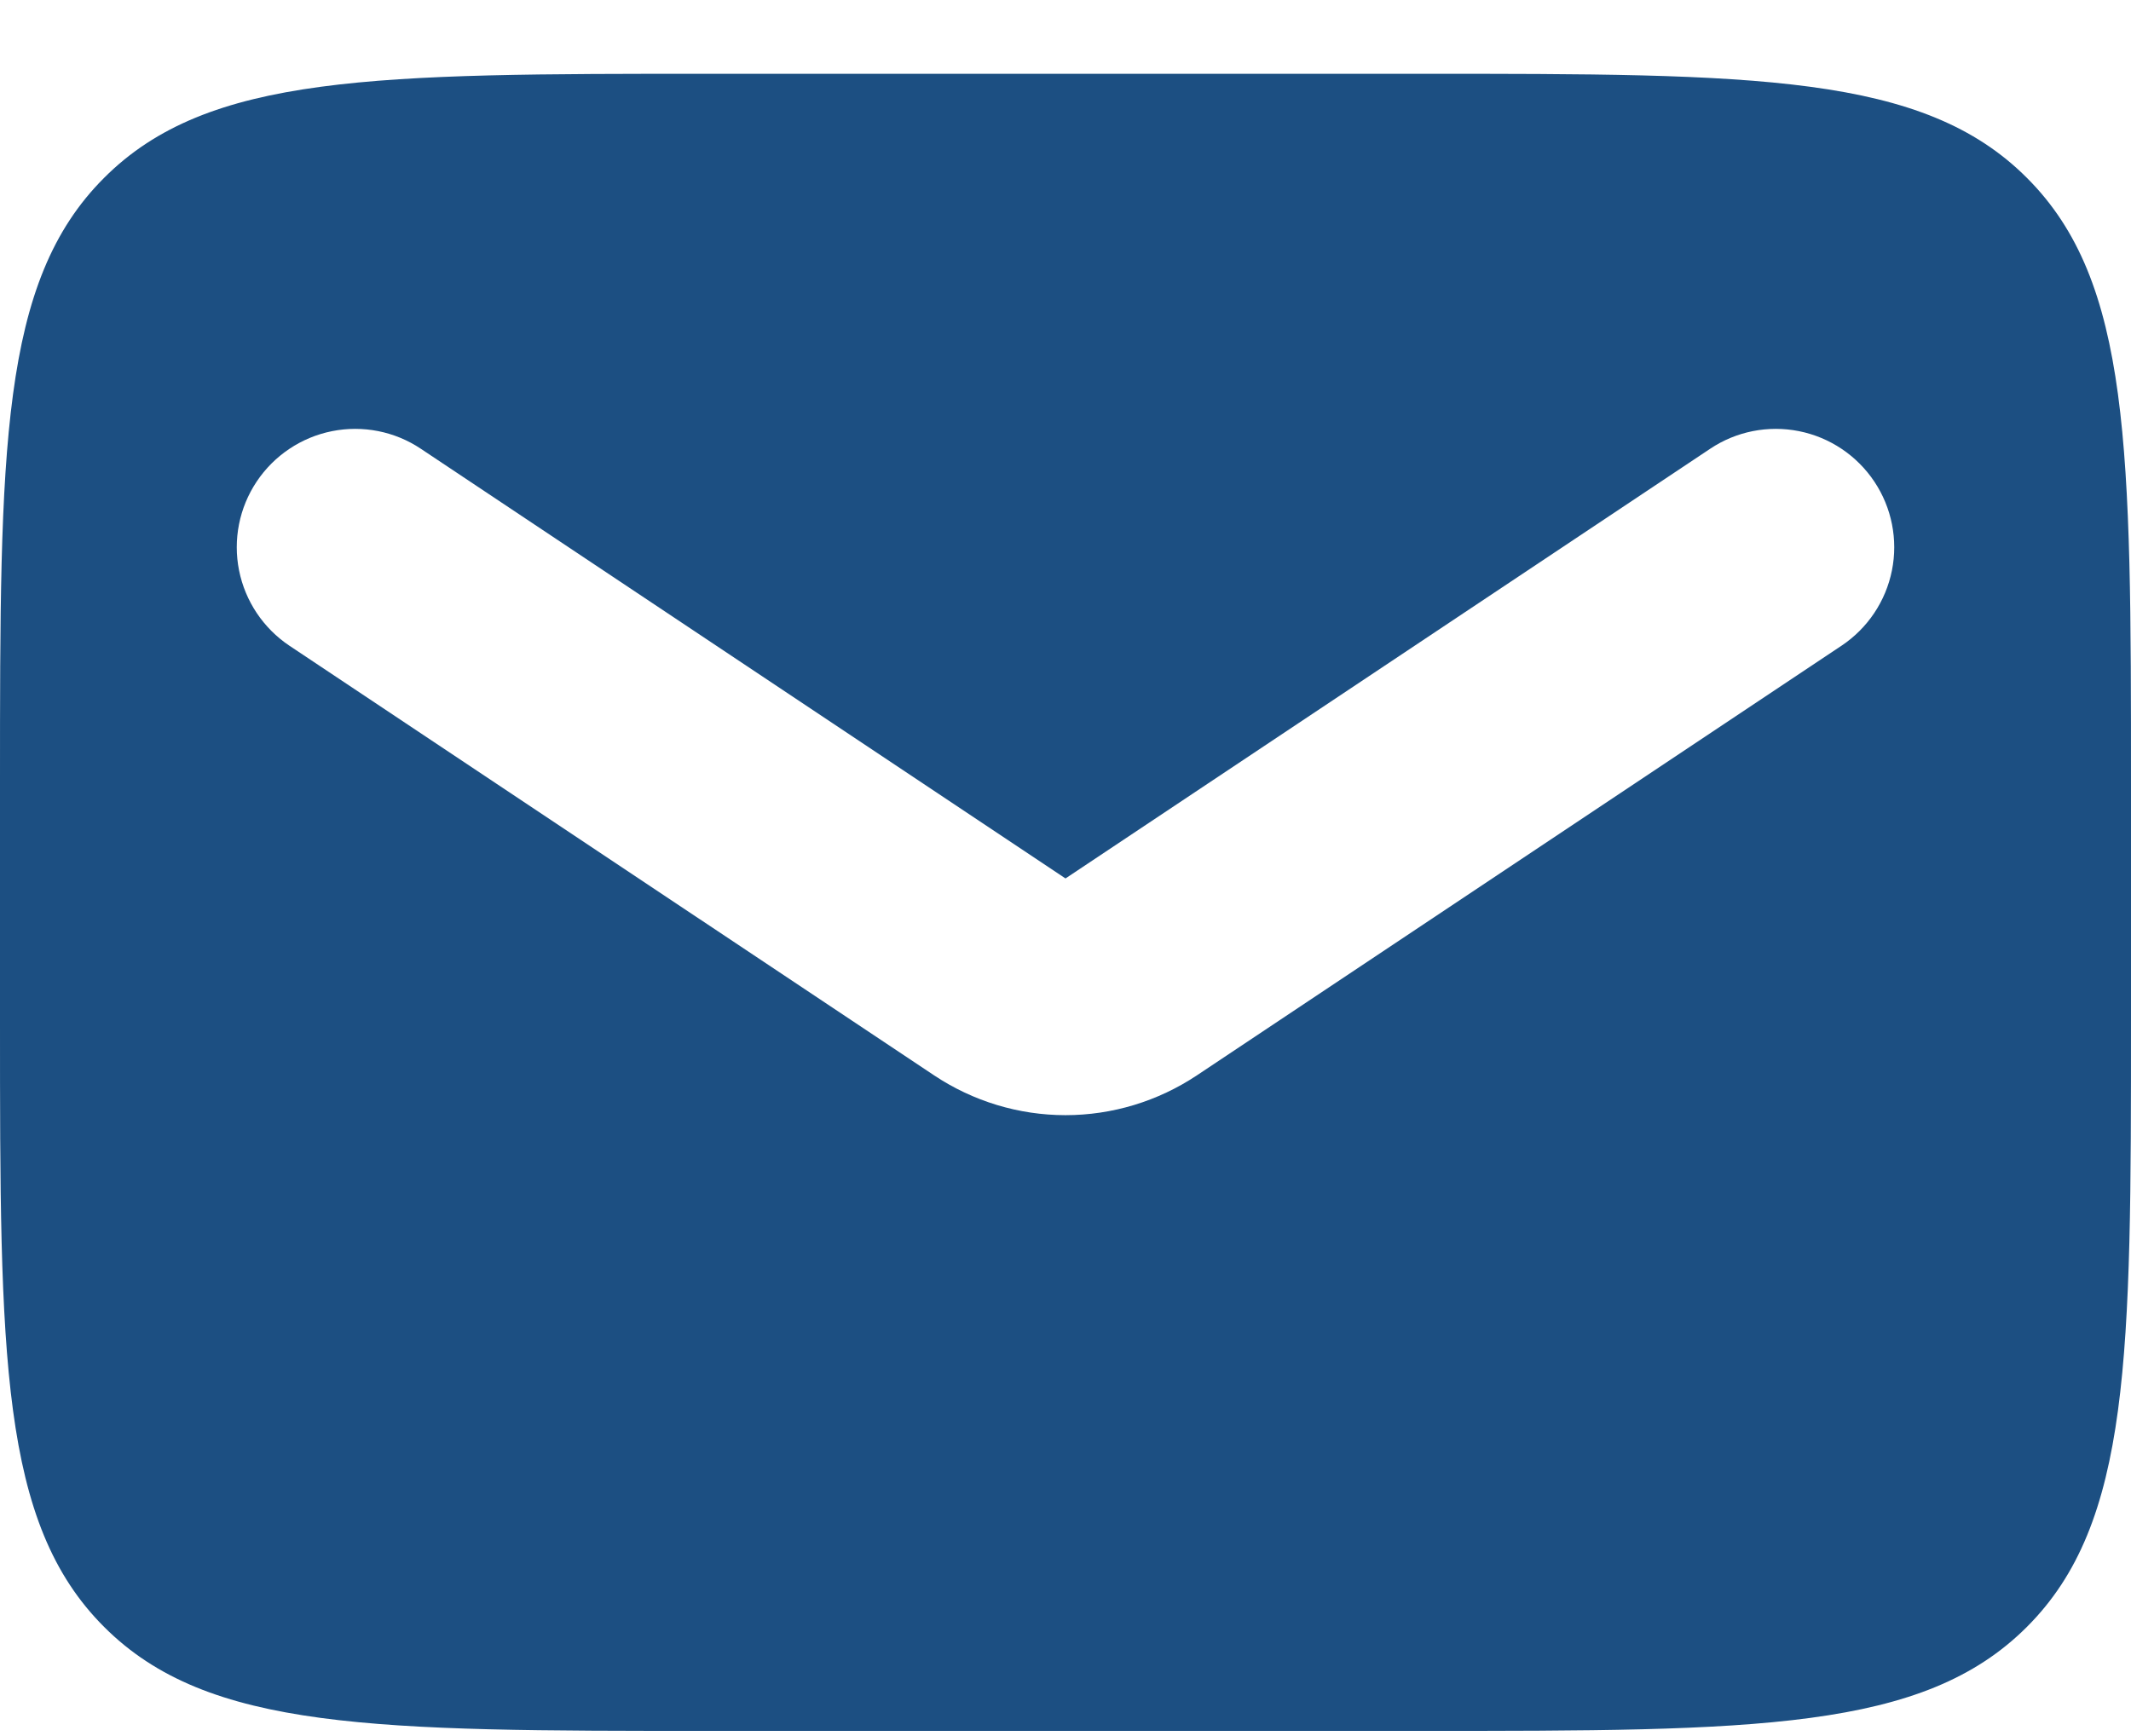 <svg width="27" height="22" viewBox="0 0 27 22" fill="none" xmlns="http://www.w3.org/2000/svg">
<path fill-rule="evenodd" clip-rule="evenodd" d="M1.319 2.254C-8.9407e-08 3.571 0 5.693 0 9.935V12.935C0 17.177 -8.9407e-08 19.3 1.319 20.617C2.635 21.935 4.758 21.935 9 21.935H18C22.242 21.935 24.364 21.935 25.681 20.617C27 19.3 27 17.177 27 12.935V9.935C27 5.693 27 3.571 25.681 2.254C24.364 0.935 22.242 0.935 18 0.935H9C4.758 0.935 2.635 0.935 1.319 2.254ZM5.332 5.687C5.002 5.466 4.596 5.386 4.206 5.464C3.816 5.542 3.473 5.772 3.252 6.103C3.031 6.434 2.951 6.839 3.029 7.229C3.107 7.619 3.337 7.962 3.667 8.183L11.836 13.628C12.329 13.956 12.908 14.132 13.5 14.132C14.092 14.132 14.671 13.956 15.164 13.628L23.332 8.183C23.663 7.962 23.893 7.619 23.971 7.229C24.049 6.839 23.969 6.434 23.748 6.103C23.527 5.772 23.184 5.542 22.794 5.464C22.404 5.386 21.998 5.466 21.668 5.687L13.5 11.132L5.332 5.687Z" fill="#1C4F82"/>
</svg>
